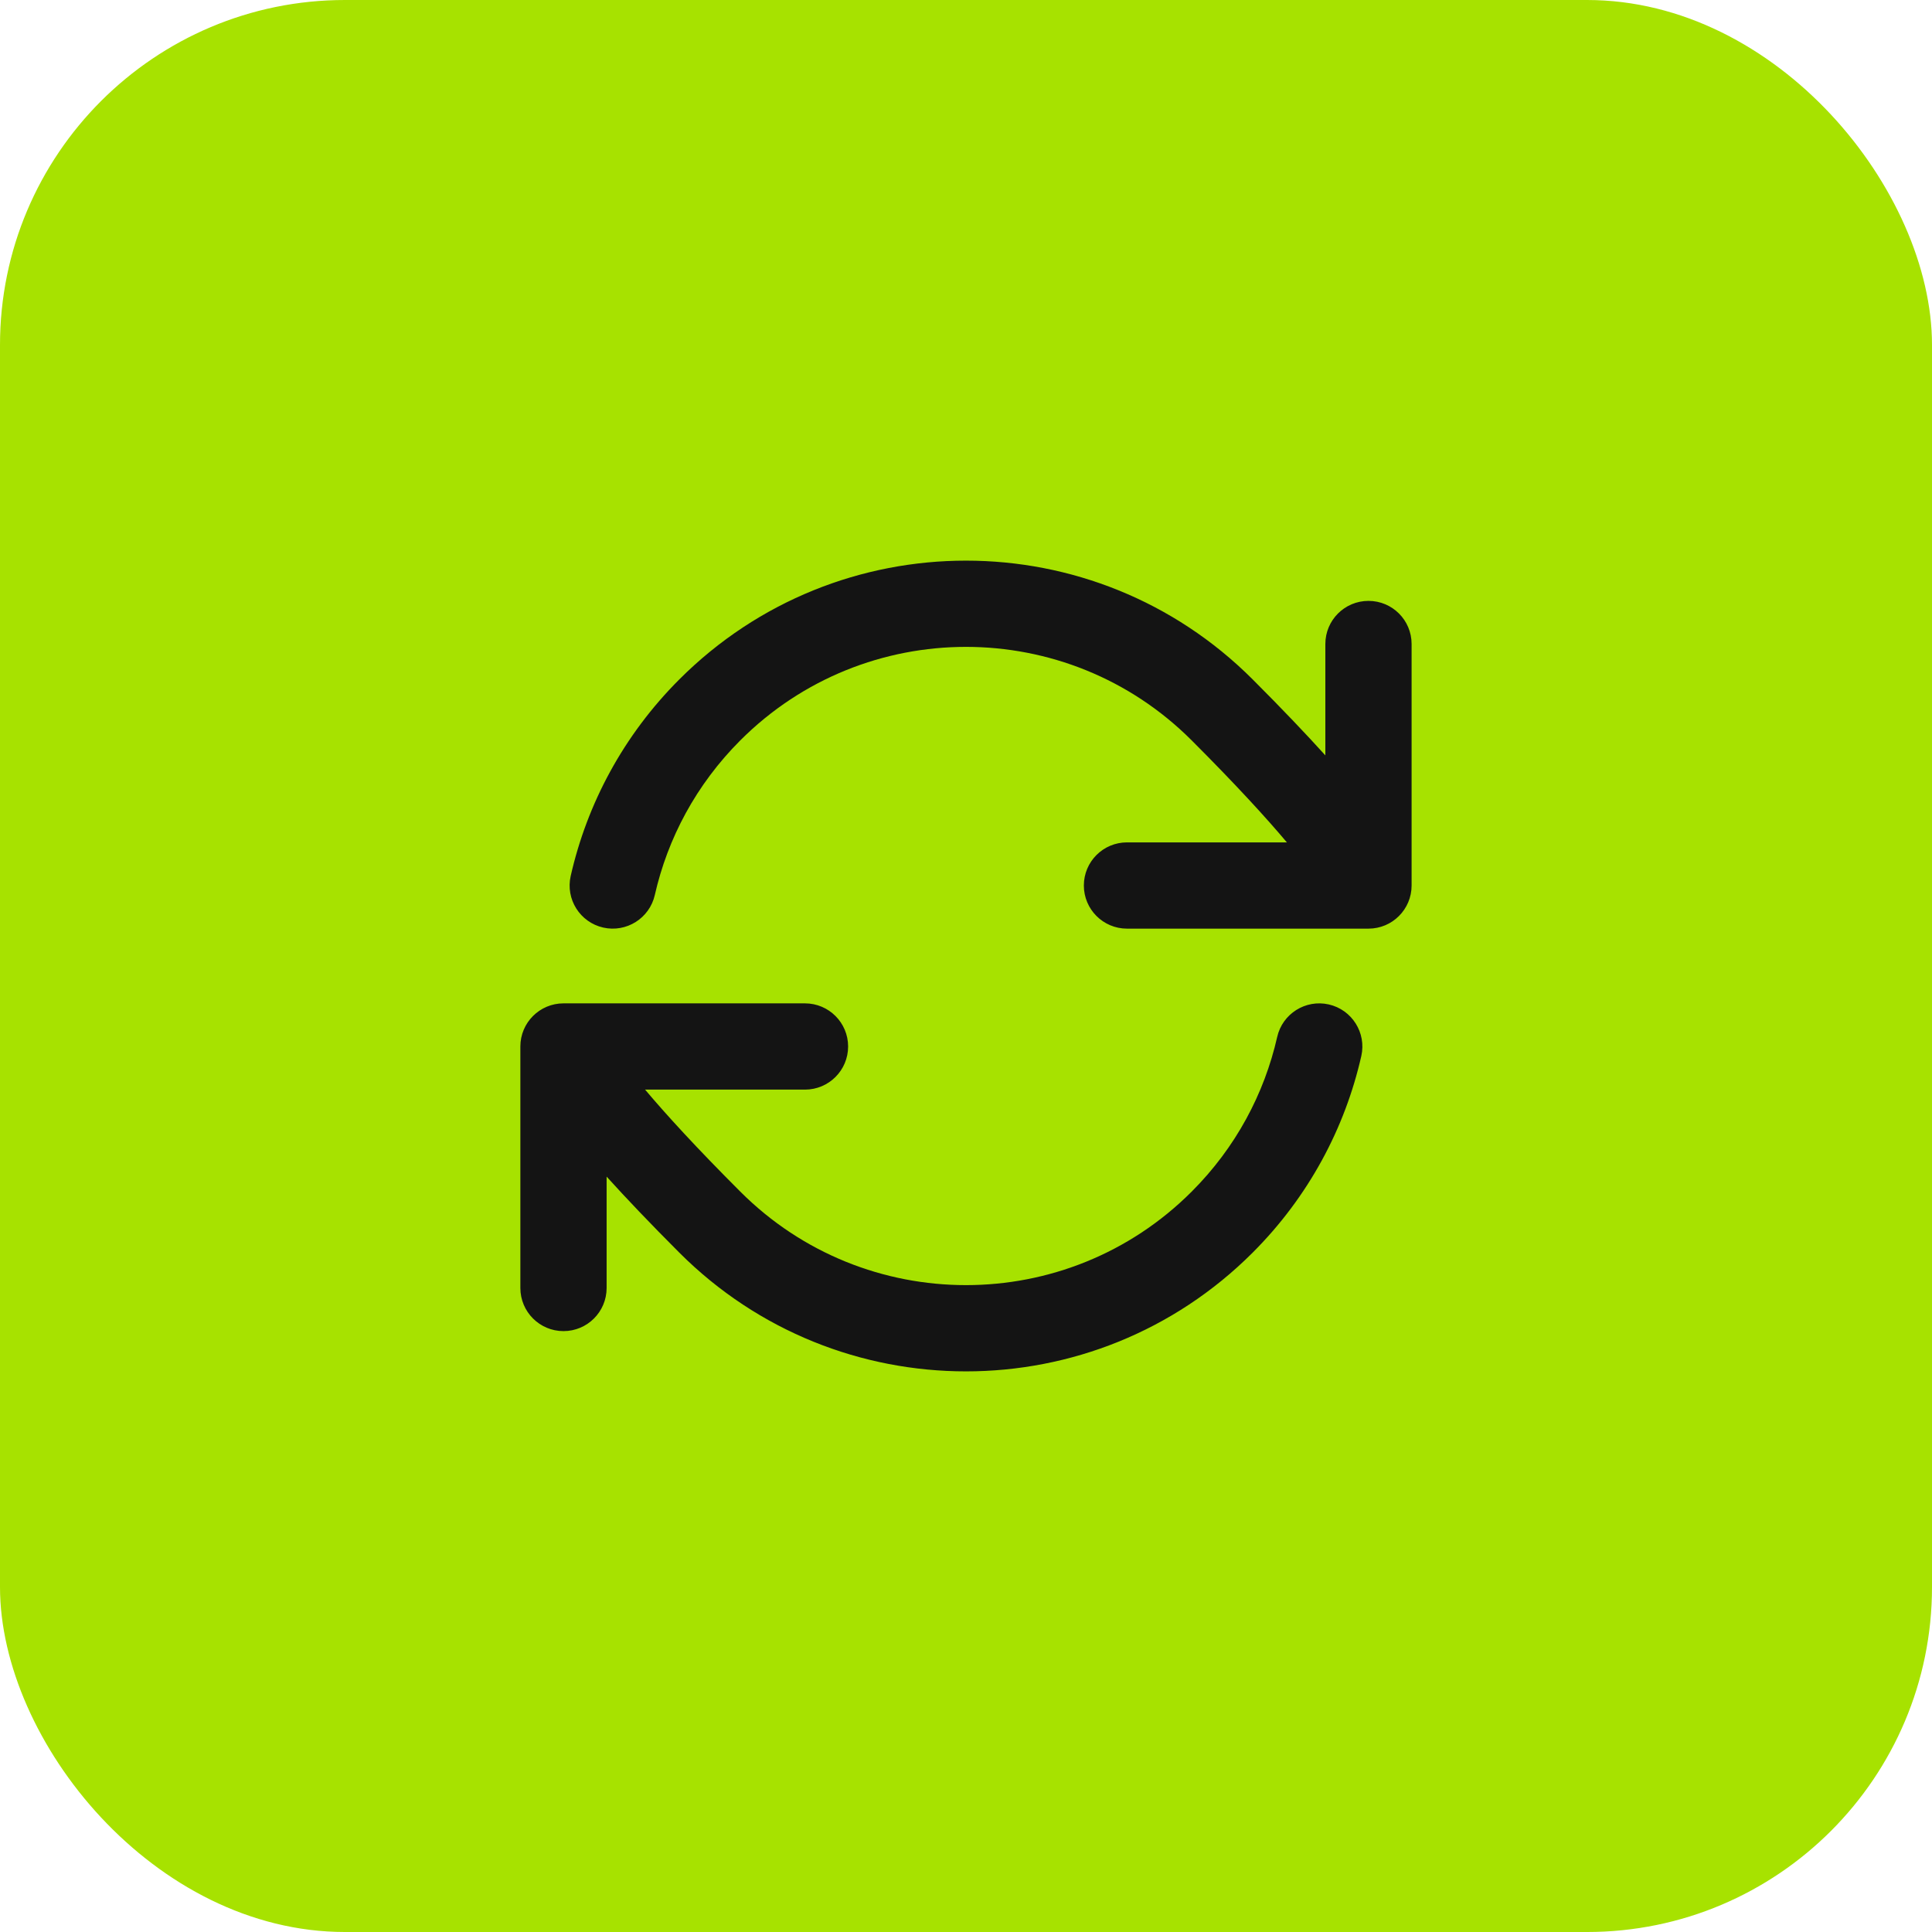 <?xml version="1.0" encoding="UTF-8"?>
<svg xmlns="http://www.w3.org/2000/svg" width="56" height="56" viewBox="0 0 56 56" fill="none">
  <rect width="56" height="56" rx="10" fill="#A7E200"></rect>
  <path fill-rule="evenodd" clip-rule="evenodd" d="M34.54 21.459C30.928 17.847 25.071 17.847 21.459 21.459C20.178 22.741 19.352 24.301 18.98 25.943C18.827 26.616 18.157 27.038 17.484 26.886C16.811 26.733 16.389 26.063 16.542 25.39C17.016 23.301 18.067 21.316 19.691 19.692C24.28 15.103 31.72 15.103 36.308 19.692C37.164 20.548 37.856 21.276 38.416 21.895V18.667C38.416 17.976 38.976 17.417 39.666 17.417C40.357 17.417 40.916 17.976 40.916 18.667V25.667C40.916 26.357 40.357 26.917 39.666 26.917H32.666C31.976 26.917 31.416 26.357 31.416 25.667C31.416 24.976 31.976 24.417 32.666 24.417H37.301C36.706 23.71 35.829 22.748 34.54 21.459ZM38.515 29.114C39.188 29.267 39.61 29.937 39.458 30.61C38.984 32.699 37.933 34.684 36.308 36.309C31.72 40.897 24.28 40.897 19.691 36.309C18.835 35.452 18.143 34.724 17.583 34.105V37.333C17.583 38.024 17.023 38.583 16.333 38.583C15.643 38.583 15.083 38.024 15.083 37.333V30.333C15.083 29.643 15.643 29.083 16.333 29.083H23.333C24.023 29.083 24.583 29.643 24.583 30.333C24.583 31.024 24.023 31.583 23.333 31.583H18.698C19.293 32.289 20.17 33.252 21.459 34.541C25.071 38.153 30.928 38.153 34.54 34.541C35.822 33.26 36.647 31.699 37.02 30.057C37.172 29.384 37.842 28.962 38.515 29.114Z" fill="#141414"></path>
</svg>
